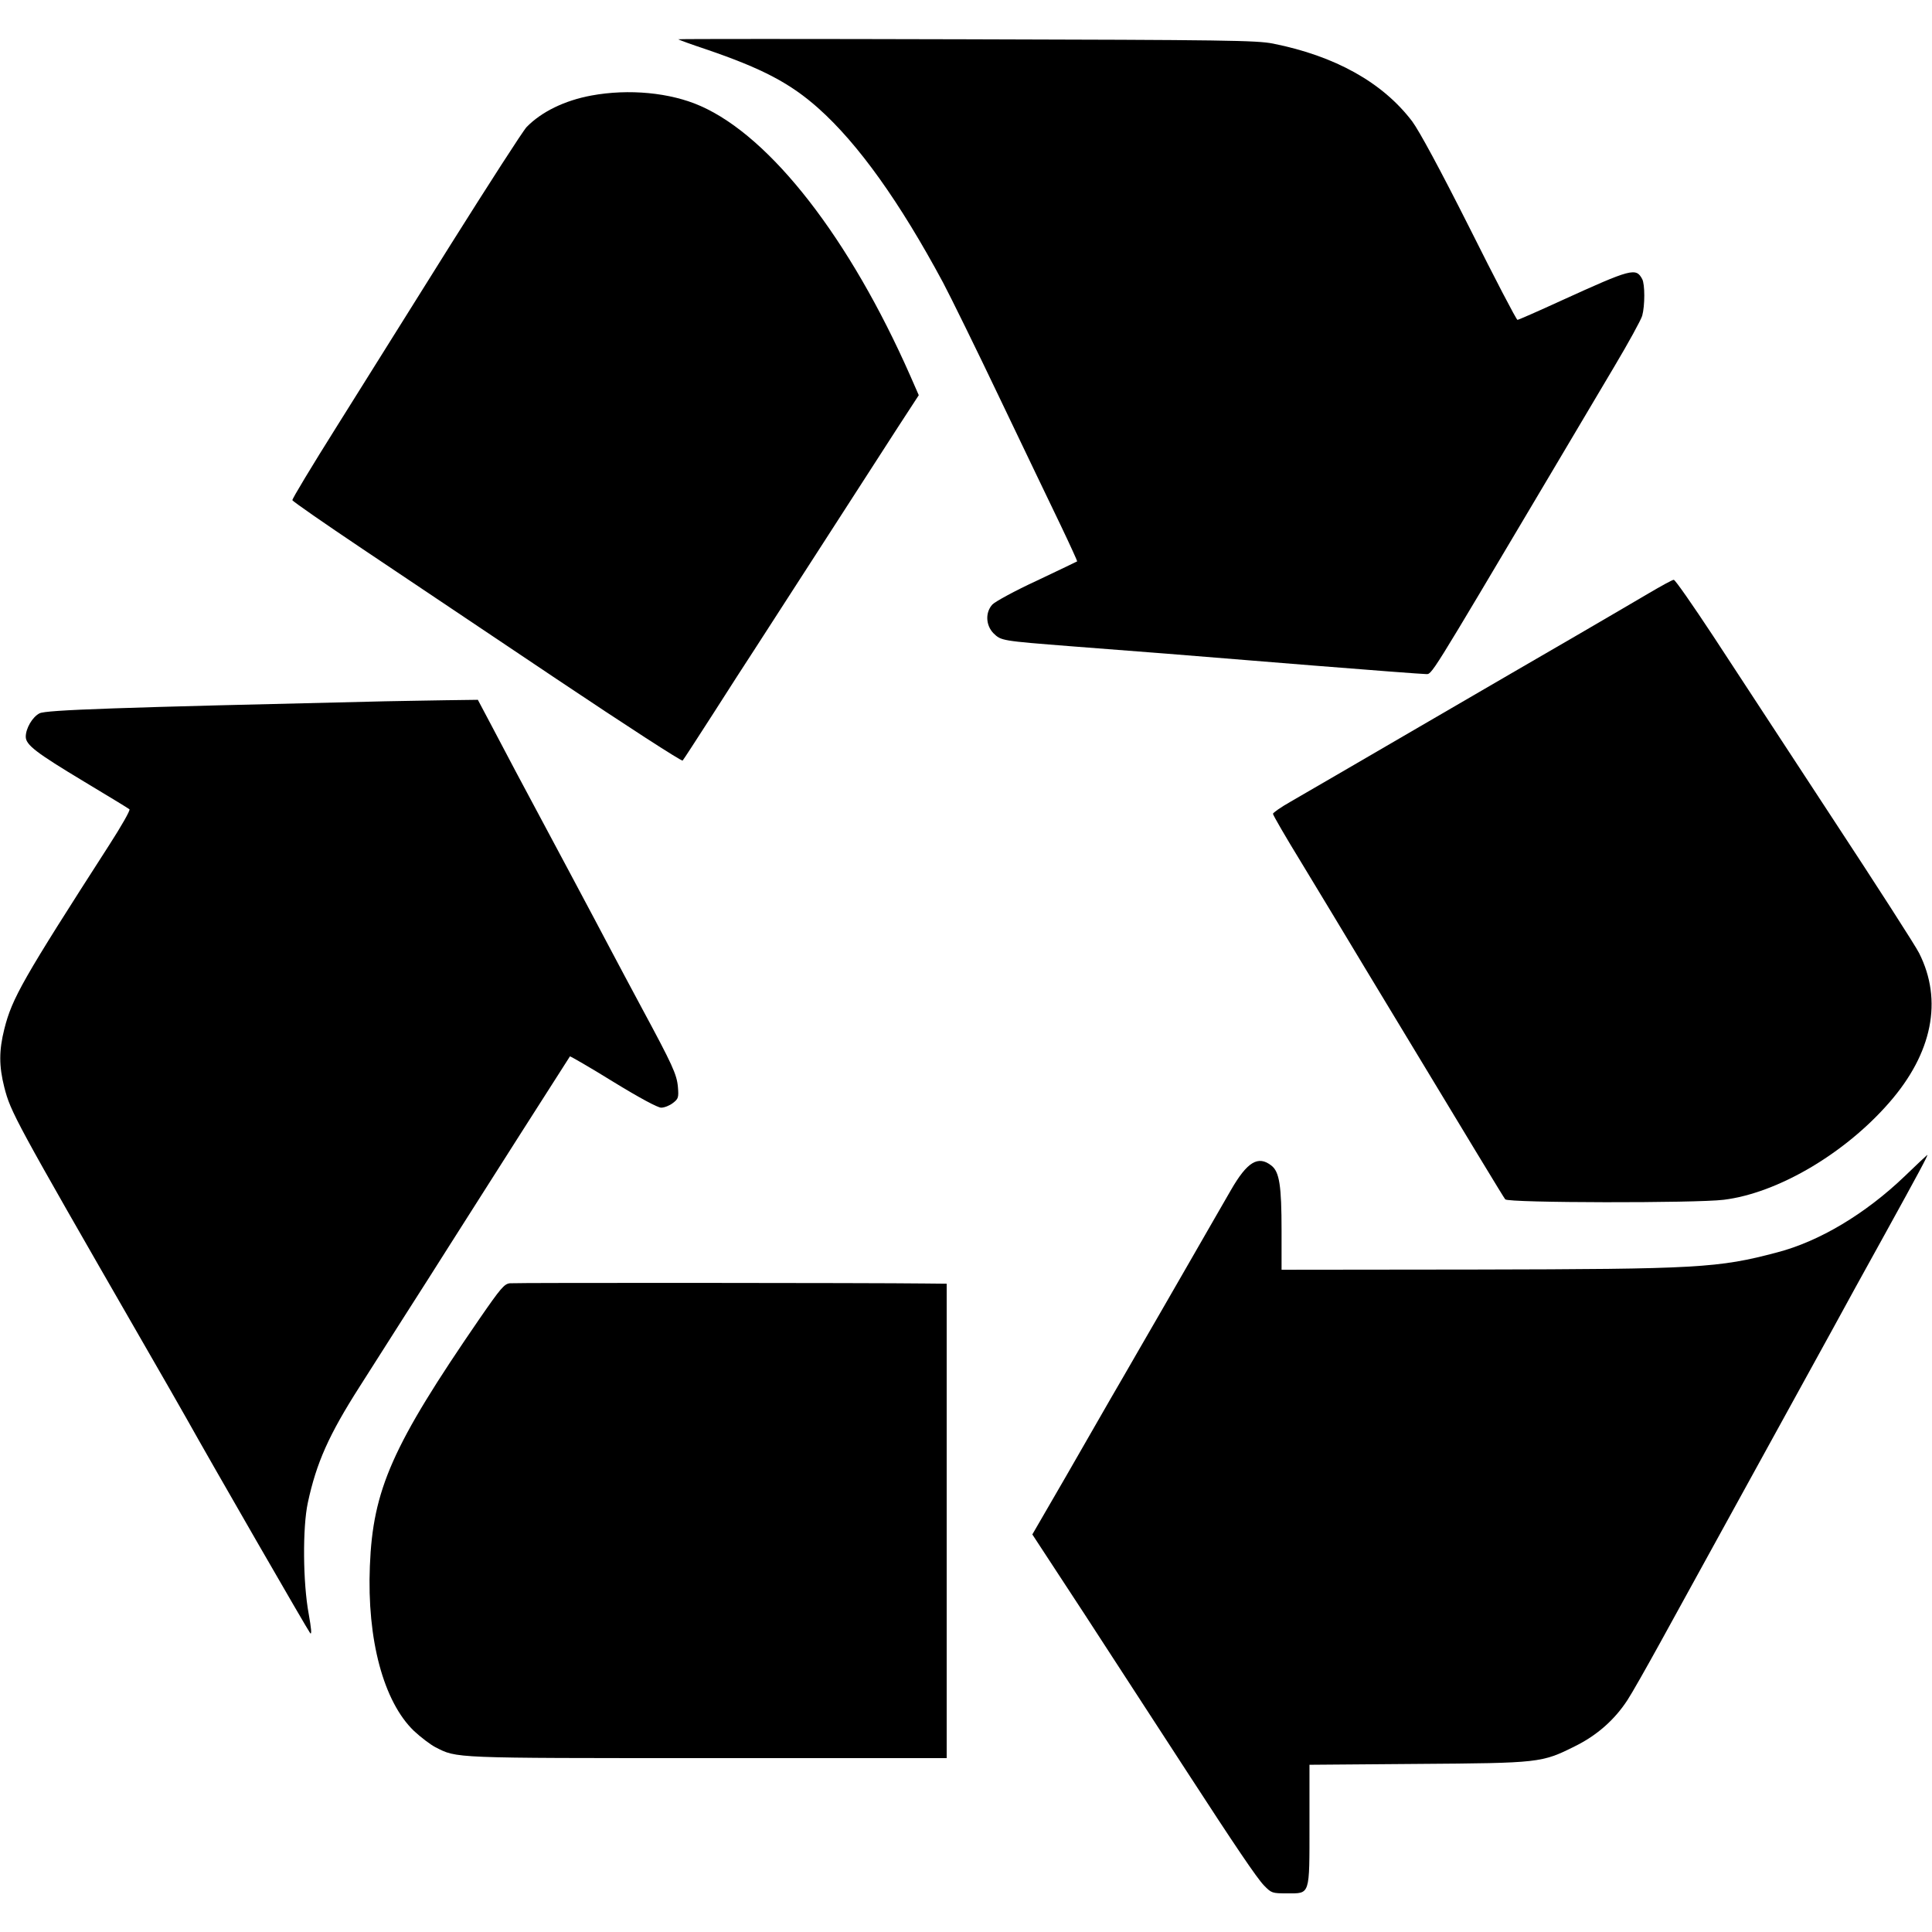 <?xml version="1.0" standalone="no"?>
<!DOCTYPE svg PUBLIC "-//W3C//DTD SVG 20010904//EN"
 "http://www.w3.org/TR/2001/REC-SVG-20010904/DTD/svg10.dtd">
<svg version="1.0" xmlns="http://www.w3.org/2000/svg"
 width="900pt" height="900pt" viewBox="0 0 900 900"
 preserveAspectRatio="xMidYMid meet">
<g transform="translate(0,900) scale(0.1,-0.1)"
fill="#000000" stroke="none">
<path d="M3160 8817 c3 -3 61 -24 130 -47 261 -89 392 -158 523 -275 185 -165
378 -435 580 -811 35 -66 156 -312 267 -545 112 -233 238 -498 282 -588 43
-90 77 -165 76 -166 -2 -1 -86 -42 -188 -90 -102 -47 -195 -98 -207 -111 -34
-37 -31 -97 5 -134 36 -35 36 -35 367 -61 329 -25 480 -37 1119 -89 274 -22
511 -40 527 -40 31 0 4 -42 584 935 98 165 231 389 296 499 65 109 123 215
129 235 13 47 13 147 0 171 -29 54 -49 49 -374 -99 -109 -50 -202 -91 -207
-91 -5 0 -105 192 -223 428 -139 276 -234 451 -267 496 -138 182 -359 305
-649 363 -77 15 -217 17 -1430 20 -739 2 -1342 2 -1340 0z"/>
<path d="M2755 8555 c-125 -23 -233 -76 -302 -147 -17 -18 -176 -265 -354
-548 -177 -283 -416 -665 -531 -848 -115 -183 -208 -337 -206 -342 2 -6 149
-108 328 -228 179 -120 585 -392 904 -606 318 -213 582 -384 586 -379 4 4 68
103 142 218 74 116 159 248 190 295 30 47 171 265 313 485 142 220 302 468
356 552 l99 152 -39 89 c-282 640 -649 1113 -977 1258 -142 63 -335 81 -509
49z"/>
<path d="M7680 6236 c-58 -34 -206 -121 -330 -193 -124 -72 -457 -265 -740
-430 -283 -165 -552 -321 -597 -347 -46 -26 -83 -52 -83 -57 0 -6 59 -108 132
-227 72 -119 209 -345 303 -502 507 -839 638 -1056 647 -1067 13 -17 891 -18
1018 -2 251 31 564 215 771 453 201 230 250 476 139 696 -15 31 -199 317 -408
635 -209 319 -457 698 -552 843 -95 144 -177 262 -183 261 -7 0 -59 -29 -117
-63z"/>
<path d="M1790 5733 c-1249 -29 -1576 -40 -1606 -56 -33 -17 -64 -70 -64 -109
0 -38 49 -75 270 -208 113 -68 209 -126 213 -130 5 -4 -38 -79 -94 -166 -402
-625 -453 -714 -489 -858 -25 -100 -25 -172 0 -271 30 -116 45 -145 635 -1170
98 -170 195 -339 215 -375 111 -199 565 -987 575 -998 8 -8 5 22 -7 90 -27
145 -29 402 -4 518 40 186 98 316 241 540 51 80 145 228 210 330 65 102 160
250 210 330 126 199 556 874 560 879 2 1 93 -51 201 -118 124 -76 208 -121
224 -121 15 0 40 10 55 22 25 19 27 26 23 74 -5 59 -26 104 -166 364 -49 91
-117 219 -152 285 -56 107 -293 551 -437 820 -29 55 -81 153 -115 218 l-62
117 -150 -2 c-83 -1 -212 -4 -286 -5z"/>
<path d="M8871 3519 c-182 -174 -396 -302 -592 -353 -274 -73 -371 -78 -1407
-80 l-902 -1 0 182 c0 210 -10 274 -47 303 -62 49 -113 18 -189 -114 -32 -56
-123 -213 -202 -351 -79 -137 -180 -313 -225 -390 -44 -77 -104 -180 -133
-230 -28 -49 -122 -212 -208 -362 l-157 -271 127 -194 c70 -106 172 -263 227
-348 55 -85 143 -220 195 -300 52 -80 129 -198 171 -263 224 -345 326 -496
359 -530 35 -36 38 -37 108 -37 108 0 104 -13 104 321 l0 278 503 4 c569 4
579 5 733 82 102 50 185 123 245 215 20 30 89 152 154 270 65 118 253 460 418
760 165 300 338 615 385 700 46 85 155 283 242 440 155 281 203 370 198 370
-2 -1 -50 -46 -107 -101z"/>
<path d="M2375 3022 c-26 -3 -43 -23 -141 -165 -407 -592 -497 -796 -511
-1152 -14 -344 64 -632 205 -768 32 -30 77 -64 100 -76 102 -52 71 -51 1269
-51 l1113 0 0 1105 0 1105 -102 1 c-230 3 -1905 4 -1933 1z"/>
</g>
</svg>
